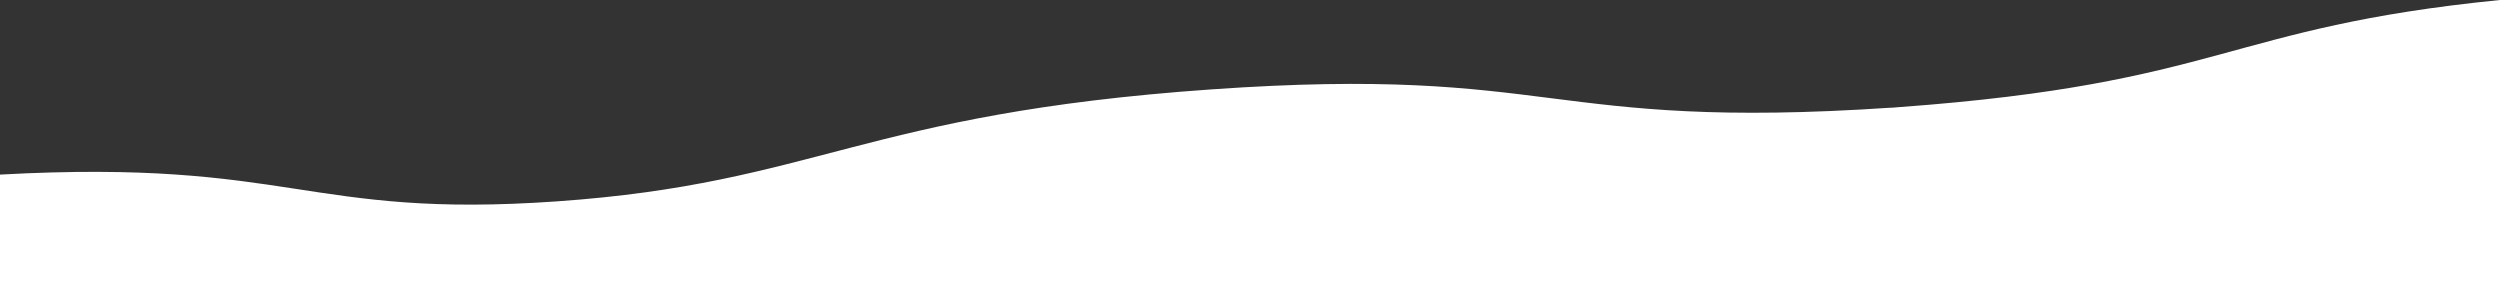 <?xml version="1.0" encoding="UTF-8"?>
<svg id="Calque_2" data-name="Calque 2" xmlns="http://www.w3.org/2000/svg" viewBox="0 0 1920 216.11">
  <rect x="0" y="0" width="1920" height="216.11" fill="#333333" stroke="none"/>
  <defs>
    <style>
      .cls-1 {
        fill: #fff;
      }
    </style>
  </defs>
  <g id="Calque_1-2" data-name="Calque 1">
    <path class="cls-1" d="m1920,0c-210.99,21.09-212.6,64.05-460.98,82.23,0,0-2.01.17-3.15.25-1.09.08-1.97.19-3.11.27v-.08c-268.21,18-255.76-32.73-522.43-14.02-268.82,18.85-302.79,71.99-502.83,86.02C234.7,168.18,224.43,121.76,0,134.09v82.01h1920V0Z"/>
  </g>
</svg>